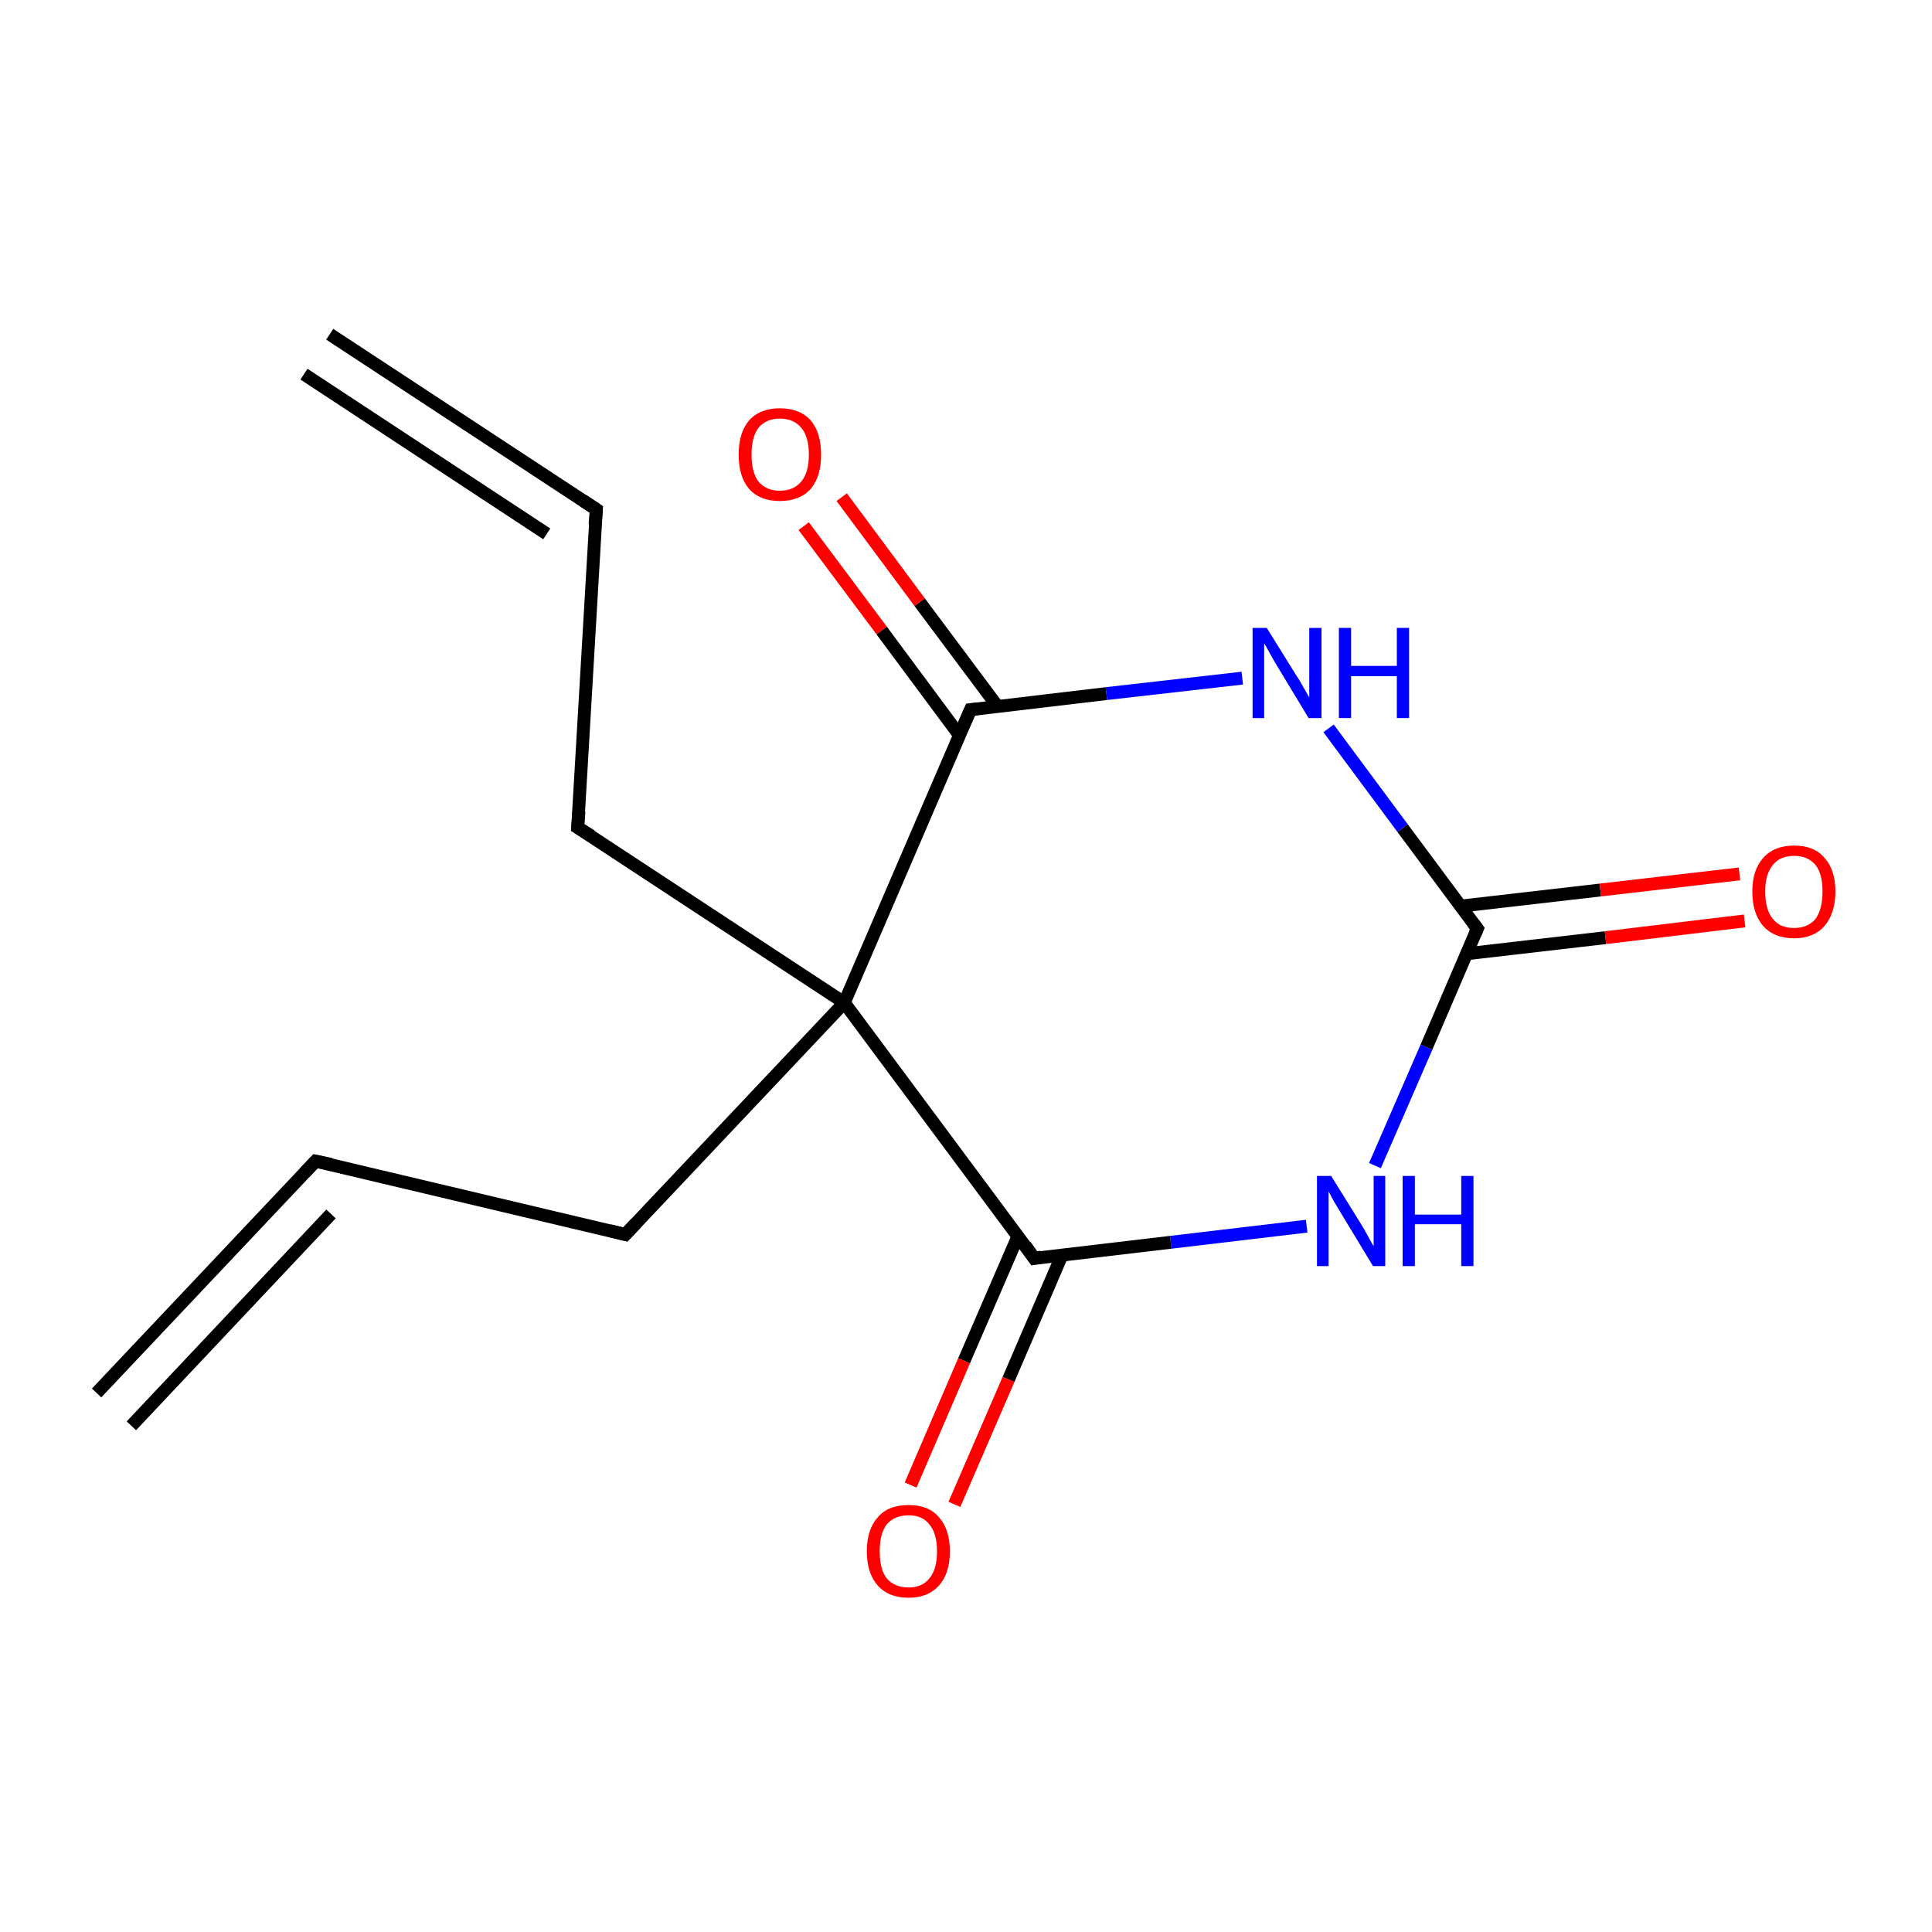 <?xml version='1.0' encoding='iso-8859-1'?>
<svg version='1.1' baseProfile='full'
              xmlns='http://www.w3.org/2000/svg'
                      xmlns:rdkit='http://www.rdkit.org/xml'
                      xmlns:xlink='http://www.w3.org/1999/xlink'
                  xml:space='preserve'
width='300px' height='300px' viewBox='0 0 300 300'>
<!-- END OF HEADER -->
<rect style='opacity:1.0;fill:none;stroke:none' width='300.0' height='300.0' x='0.0' y='0.0'> </rect>
<path class='bond-0 atom-0 atom-1' d='M 15.0,216.3 L 49.0,180.3' style='fill:none;fill-rule:evenodd;stroke:#000000;stroke-width:2.0px;stroke-linecap:butt;stroke-linejoin:miter;stroke-opacity:1' />
<path class='bond-0 atom-0 atom-1' d='M 20.4,221.4 L 51.4,188.5' style='fill:none;fill-rule:evenodd;stroke:#000000;stroke-width:2.0px;stroke-linecap:butt;stroke-linejoin:miter;stroke-opacity:1' />
<path class='bond-1 atom-1 atom-2' d='M 49.0,180.3 L 97.1,191.7' style='fill:none;fill-rule:evenodd;stroke:#000000;stroke-width:2.0px;stroke-linecap:butt;stroke-linejoin:miter;stroke-opacity:1' />
<path class='bond-2 atom-2 atom-3' d='M 97.1,191.7 L 131.1,155.7' style='fill:none;fill-rule:evenodd;stroke:#000000;stroke-width:2.0px;stroke-linecap:butt;stroke-linejoin:miter;stroke-opacity:1' />
<path class='bond-3 atom-3 atom-4' d='M 131.1,155.7 L 150.7,110.2' style='fill:none;fill-rule:evenodd;stroke:#000000;stroke-width:2.0px;stroke-linecap:butt;stroke-linejoin:miter;stroke-opacity:1' />
<path class='bond-4 atom-4 atom-5' d='M 154.9,109.7 L 142.8,93.5' style='fill:none;fill-rule:evenodd;stroke:#000000;stroke-width:2.0px;stroke-linecap:butt;stroke-linejoin:miter;stroke-opacity:1' />
<path class='bond-4 atom-4 atom-5' d='M 142.8,93.5 L 130.7,77.2' style='fill:none;fill-rule:evenodd;stroke:#FF0000;stroke-width:2.0px;stroke-linecap:butt;stroke-linejoin:miter;stroke-opacity:1' />
<path class='bond-4 atom-4 atom-5' d='M 149.0,114.2 L 136.9,97.9' style='fill:none;fill-rule:evenodd;stroke:#000000;stroke-width:2.0px;stroke-linecap:butt;stroke-linejoin:miter;stroke-opacity:1' />
<path class='bond-4 atom-4 atom-5' d='M 136.9,97.9 L 124.8,81.7' style='fill:none;fill-rule:evenodd;stroke:#FF0000;stroke-width:2.0px;stroke-linecap:butt;stroke-linejoin:miter;stroke-opacity:1' />
<path class='bond-5 atom-4 atom-6' d='M 150.7,110.2 L 171.8,107.7' style='fill:none;fill-rule:evenodd;stroke:#000000;stroke-width:2.0px;stroke-linecap:butt;stroke-linejoin:miter;stroke-opacity:1' />
<path class='bond-5 atom-4 atom-6' d='M 171.8,107.7 L 192.9,105.3' style='fill:none;fill-rule:evenodd;stroke:#0000FF;stroke-width:2.0px;stroke-linecap:butt;stroke-linejoin:miter;stroke-opacity:1' />
<path class='bond-6 atom-6 atom-7' d='M 206.3,113.1 L 217.8,128.6' style='fill:none;fill-rule:evenodd;stroke:#0000FF;stroke-width:2.0px;stroke-linecap:butt;stroke-linejoin:miter;stroke-opacity:1' />
<path class='bond-6 atom-6 atom-7' d='M 217.8,128.6 L 229.4,144.2' style='fill:none;fill-rule:evenodd;stroke:#000000;stroke-width:2.0px;stroke-linecap:butt;stroke-linejoin:miter;stroke-opacity:1' />
<path class='bond-7 atom-7 atom-8' d='M 227.7,148.1 L 249.3,145.6' style='fill:none;fill-rule:evenodd;stroke:#000000;stroke-width:2.0px;stroke-linecap:butt;stroke-linejoin:miter;stroke-opacity:1' />
<path class='bond-7 atom-7 atom-8' d='M 249.3,145.6 L 270.9,143.0' style='fill:none;fill-rule:evenodd;stroke:#FF0000;stroke-width:2.0px;stroke-linecap:butt;stroke-linejoin:miter;stroke-opacity:1' />
<path class='bond-7 atom-7 atom-8' d='M 226.8,140.7 L 248.5,138.2' style='fill:none;fill-rule:evenodd;stroke:#000000;stroke-width:2.0px;stroke-linecap:butt;stroke-linejoin:miter;stroke-opacity:1' />
<path class='bond-7 atom-7 atom-8' d='M 248.5,138.2 L 270.1,135.7' style='fill:none;fill-rule:evenodd;stroke:#FF0000;stroke-width:2.0px;stroke-linecap:butt;stroke-linejoin:miter;stroke-opacity:1' />
<path class='bond-8 atom-7 atom-9' d='M 229.4,144.2 L 221.5,162.6' style='fill:none;fill-rule:evenodd;stroke:#000000;stroke-width:2.0px;stroke-linecap:butt;stroke-linejoin:miter;stroke-opacity:1' />
<path class='bond-8 atom-7 atom-9' d='M 221.5,162.6 L 213.5,181.0' style='fill:none;fill-rule:evenodd;stroke:#0000FF;stroke-width:2.0px;stroke-linecap:butt;stroke-linejoin:miter;stroke-opacity:1' />
<path class='bond-9 atom-9 atom-10' d='M 202.9,190.4 L 181.8,192.9' style='fill:none;fill-rule:evenodd;stroke:#0000FF;stroke-width:2.0px;stroke-linecap:butt;stroke-linejoin:miter;stroke-opacity:1' />
<path class='bond-9 atom-9 atom-10' d='M 181.8,192.9 L 160.6,195.4' style='fill:none;fill-rule:evenodd;stroke:#000000;stroke-width:2.0px;stroke-linecap:butt;stroke-linejoin:miter;stroke-opacity:1' />
<path class='bond-10 atom-10 atom-11' d='M 158.1,191.9 L 149.7,211.3' style='fill:none;fill-rule:evenodd;stroke:#000000;stroke-width:2.0px;stroke-linecap:butt;stroke-linejoin:miter;stroke-opacity:1' />
<path class='bond-10 atom-10 atom-11' d='M 149.7,211.3 L 141.4,230.6' style='fill:none;fill-rule:evenodd;stroke:#FF0000;stroke-width:2.0px;stroke-linecap:butt;stroke-linejoin:miter;stroke-opacity:1' />
<path class='bond-10 atom-10 atom-11' d='M 164.9,194.9 L 156.6,214.2' style='fill:none;fill-rule:evenodd;stroke:#000000;stroke-width:2.0px;stroke-linecap:butt;stroke-linejoin:miter;stroke-opacity:1' />
<path class='bond-10 atom-10 atom-11' d='M 156.6,214.2 L 148.2,233.6' style='fill:none;fill-rule:evenodd;stroke:#FF0000;stroke-width:2.0px;stroke-linecap:butt;stroke-linejoin:miter;stroke-opacity:1' />
<path class='bond-11 atom-3 atom-12' d='M 131.1,155.7 L 89.7,128.5' style='fill:none;fill-rule:evenodd;stroke:#000000;stroke-width:2.0px;stroke-linecap:butt;stroke-linejoin:miter;stroke-opacity:1' />
<path class='bond-12 atom-12 atom-13' d='M 89.7,128.5 L 92.6,79.1' style='fill:none;fill-rule:evenodd;stroke:#000000;stroke-width:2.0px;stroke-linecap:butt;stroke-linejoin:miter;stroke-opacity:1' />
<path class='bond-13 atom-13 atom-14' d='M 92.6,79.1 L 51.2,51.9' style='fill:none;fill-rule:evenodd;stroke:#000000;stroke-width:2.0px;stroke-linecap:butt;stroke-linejoin:miter;stroke-opacity:1' />
<path class='bond-13 atom-13 atom-14' d='M 84.9,82.9 L 47.2,58.1' style='fill:none;fill-rule:evenodd;stroke:#000000;stroke-width:2.0px;stroke-linecap:butt;stroke-linejoin:miter;stroke-opacity:1' />
<path class='bond-14 atom-10 atom-3' d='M 160.6,195.4 L 131.1,155.7' style='fill:none;fill-rule:evenodd;stroke:#000000;stroke-width:2.0px;stroke-linecap:butt;stroke-linejoin:miter;stroke-opacity:1' />
<path d='M 47.3,182.1 L 49.0,180.3 L 51.4,180.8' style='fill:none;stroke:#000000;stroke-width:2.0px;stroke-linecap:butt;stroke-linejoin:miter;stroke-miterlimit:10;stroke-opacity:1;' />
<path d='M 94.7,191.1 L 97.1,191.7 L 98.8,189.9' style='fill:none;stroke:#000000;stroke-width:2.0px;stroke-linecap:butt;stroke-linejoin:miter;stroke-miterlimit:10;stroke-opacity:1;' />
<path d='M 149.7,112.5 L 150.7,110.2 L 151.7,110.1' style='fill:none;stroke:#000000;stroke-width:2.0px;stroke-linecap:butt;stroke-linejoin:miter;stroke-miterlimit:10;stroke-opacity:1;' />
<path d='M 228.8,143.4 L 229.4,144.2 L 229.0,145.1' style='fill:none;stroke:#000000;stroke-width:2.0px;stroke-linecap:butt;stroke-linejoin:miter;stroke-miterlimit:10;stroke-opacity:1;' />
<path d='M 161.7,195.2 L 160.6,195.4 L 159.2,193.4' style='fill:none;stroke:#000000;stroke-width:2.0px;stroke-linecap:butt;stroke-linejoin:miter;stroke-miterlimit:10;stroke-opacity:1;' />
<path d='M 91.8,129.8 L 89.7,128.5 L 89.9,126.0' style='fill:none;stroke:#000000;stroke-width:2.0px;stroke-linecap:butt;stroke-linejoin:miter;stroke-miterlimit:10;stroke-opacity:1;' />
<path d='M 92.4,81.5 L 92.6,79.1 L 90.5,77.7' style='fill:none;stroke:#000000;stroke-width:2.0px;stroke-linecap:butt;stroke-linejoin:miter;stroke-miterlimit:10;stroke-opacity:1;' />
<path class='atom-5' d='M 114.7 70.6
Q 114.7 67.2, 116.3 65.3
Q 118.0 63.4, 121.1 63.4
Q 124.2 63.4, 125.9 65.3
Q 127.5 67.2, 127.5 70.6
Q 127.5 74.0, 125.9 75.9
Q 124.2 77.8, 121.1 77.8
Q 118.0 77.8, 116.3 75.9
Q 114.7 74.0, 114.7 70.6
M 121.1 76.2
Q 123.2 76.2, 124.4 74.8
Q 125.6 73.4, 125.6 70.6
Q 125.6 67.8, 124.4 66.4
Q 123.2 65.0, 121.1 65.0
Q 119.0 65.0, 117.8 66.4
Q 116.7 67.8, 116.7 70.6
Q 116.7 73.4, 117.8 74.8
Q 119.0 76.2, 121.1 76.2
' fill='#FF0000'/>
<path class='atom-6' d='M 196.7 97.5
L 201.3 104.9
Q 201.8 105.6, 202.5 106.9
Q 203.3 108.3, 203.3 108.3
L 203.3 97.5
L 205.2 97.5
L 205.2 111.5
L 203.2 111.5
L 198.3 103.4
Q 197.7 102.4, 197.1 101.3
Q 196.5 100.2, 196.3 99.9
L 196.3 111.5
L 194.5 111.5
L 194.5 97.5
L 196.7 97.5
' fill='#0000FF'/>
<path class='atom-6' d='M 207.9 97.5
L 209.8 97.5
L 209.8 103.4
L 216.9 103.4
L 216.9 97.5
L 218.8 97.5
L 218.8 111.5
L 216.9 111.5
L 216.9 105.0
L 209.8 105.0
L 209.8 111.5
L 207.9 111.5
L 207.9 97.5
' fill='#0000FF'/>
<path class='atom-8' d='M 272.1 138.4
Q 272.1 135.1, 273.8 133.2
Q 275.5 131.3, 278.6 131.3
Q 281.7 131.3, 283.3 133.2
Q 285.0 135.1, 285.0 138.4
Q 285.0 141.8, 283.3 143.8
Q 281.6 145.7, 278.6 145.7
Q 275.5 145.7, 273.8 143.8
Q 272.1 141.9, 272.1 138.4
M 278.6 144.1
Q 280.7 144.1, 281.9 142.7
Q 283.0 141.2, 283.0 138.4
Q 283.0 135.7, 281.9 134.3
Q 280.7 132.9, 278.6 132.9
Q 276.4 132.9, 275.3 134.3
Q 274.1 135.7, 274.1 138.4
Q 274.1 141.3, 275.3 142.7
Q 276.4 144.1, 278.6 144.1
' fill='#FF0000'/>
<path class='atom-9' d='M 206.7 182.6
L 211.3 190.0
Q 211.8 190.8, 212.5 192.1
Q 213.2 193.4, 213.3 193.5
L 213.3 182.6
L 215.1 182.6
L 215.1 196.6
L 213.2 196.6
L 208.3 188.5
Q 207.7 187.5, 207.1 186.5
Q 206.5 185.4, 206.3 185.0
L 206.3 196.6
L 204.5 196.6
L 204.5 182.6
L 206.7 182.6
' fill='#0000FF'/>
<path class='atom-9' d='M 217.8 182.6
L 219.7 182.6
L 219.7 188.6
L 226.9 188.6
L 226.9 182.6
L 228.8 182.6
L 228.8 196.6
L 226.9 196.6
L 226.9 190.1
L 219.7 190.1
L 219.7 196.6
L 217.8 196.6
L 217.8 182.6
' fill='#0000FF'/>
<path class='atom-11' d='M 134.6 240.9
Q 134.6 237.5, 136.3 235.6
Q 137.9 233.7, 141.1 233.7
Q 144.2 233.7, 145.8 235.6
Q 147.5 237.5, 147.5 240.9
Q 147.5 244.3, 145.8 246.2
Q 144.1 248.1, 141.1 248.1
Q 138.0 248.1, 136.3 246.2
Q 134.6 244.3, 134.6 240.9
M 141.1 246.5
Q 143.2 246.5, 144.3 245.1
Q 145.5 243.7, 145.5 240.9
Q 145.5 238.1, 144.3 236.7
Q 143.2 235.3, 141.1 235.3
Q 138.9 235.3, 137.7 236.7
Q 136.6 238.1, 136.6 240.9
Q 136.6 243.7, 137.7 245.1
Q 138.9 246.5, 141.1 246.5
' fill='#FF0000'/>
</svg>
